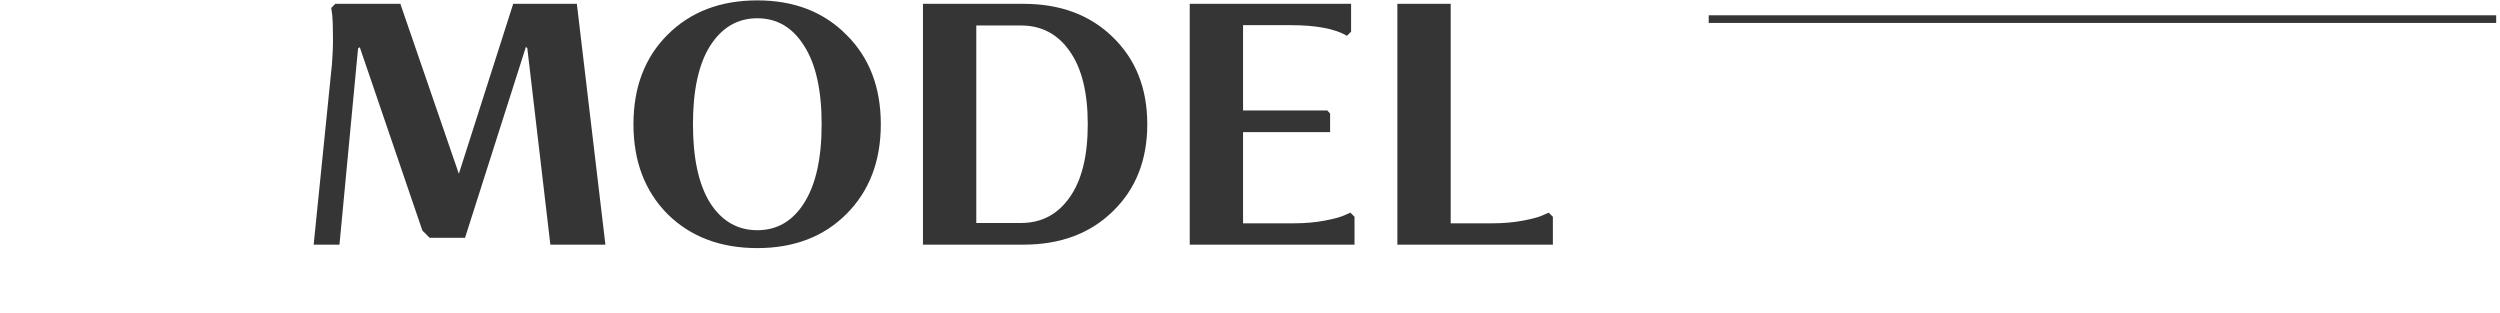 <?xml version="1.0" encoding="UTF-8"?> <svg xmlns="http://www.w3.org/2000/svg" width="327" height="41" viewBox="0 0 327 41" fill="none"> <path d="M326.5 2.5L223.5 2.5" stroke="#353535"></path> <path d="M71.987 32L68.972 6.305L68.792 6.125L60.827 31.1H56.192L55.247 30.155L47.057 6.17L46.832 6.35L44.402 32H41.027L43.412 8.465C43.532 6.935 43.577 5.63 43.547 4.55C43.547 3.44 43.517 2.57 43.457 1.94L43.322 1.04L43.862 0.5L52.367 0.5L60.017 22.73L67.127 0.5L75.452 0.5L79.187 32H71.987ZM87.31 27.995C84.34 24.995 82.855 21.08 82.855 16.25C82.855 11.42 84.34 7.52 87.31 4.55C90.31 1.55 94.225 0.05 99.055 0.05C103.855 0.05 107.74 1.55 110.71 4.55C113.71 7.52 115.21 11.42 115.21 16.25C115.21 21.08 113.71 24.995 110.71 27.995C107.74 30.965 103.855 32.45 99.055 32.45C94.225 32.45 90.31 30.965 87.31 27.995ZM92.89 5.99C91.39 8.36 90.64 11.78 90.64 16.25C90.64 20.72 91.39 24.155 92.89 26.555C94.42 28.925 96.475 30.11 99.055 30.11C101.635 30.11 103.675 28.925 105.175 26.555C106.705 24.155 107.47 20.72 107.47 16.25C107.47 11.78 106.705 8.36 105.175 5.99C103.675 3.59 101.635 2.39 99.055 2.39C96.475 2.39 94.42 3.59 92.89 5.99ZM120.724 32V0.5L133.864 0.5C138.694 0.5 142.594 1.955 145.564 4.865C148.564 7.775 150.064 11.57 150.064 16.25C150.064 20.93 148.564 24.725 145.564 27.635C142.594 30.545 138.694 32 133.864 32H120.724ZM133.549 3.335L127.699 3.335V29.165H133.549C136.219 29.165 138.334 28.055 139.894 25.835C141.484 23.615 142.279 20.42 142.279 16.25C142.279 12.08 141.484 8.885 139.894 6.665C138.334 4.445 136.219 3.335 133.549 3.335ZM155.617 32V0.5L176.722 0.5V4.145L176.182 4.685C174.622 3.755 172.147 3.29 168.757 3.29L162.592 3.29V14.45L173.617 14.45L173.977 14.855V17.285L162.592 17.285V29.21L169.207 29.21C170.707 29.21 172.072 29.09 173.302 28.85C174.562 28.61 175.432 28.37 175.912 28.13L176.632 27.815L177.172 28.355V32H155.617ZM182.775 32V0.5L189.75 0.5V29.21H195.15C196.65 29.21 198.015 29.09 199.245 28.85C200.505 28.61 201.375 28.37 201.855 28.13L202.575 27.815L203.115 28.355V32L182.775 32Z" fill="#353535"></path> </svg> 